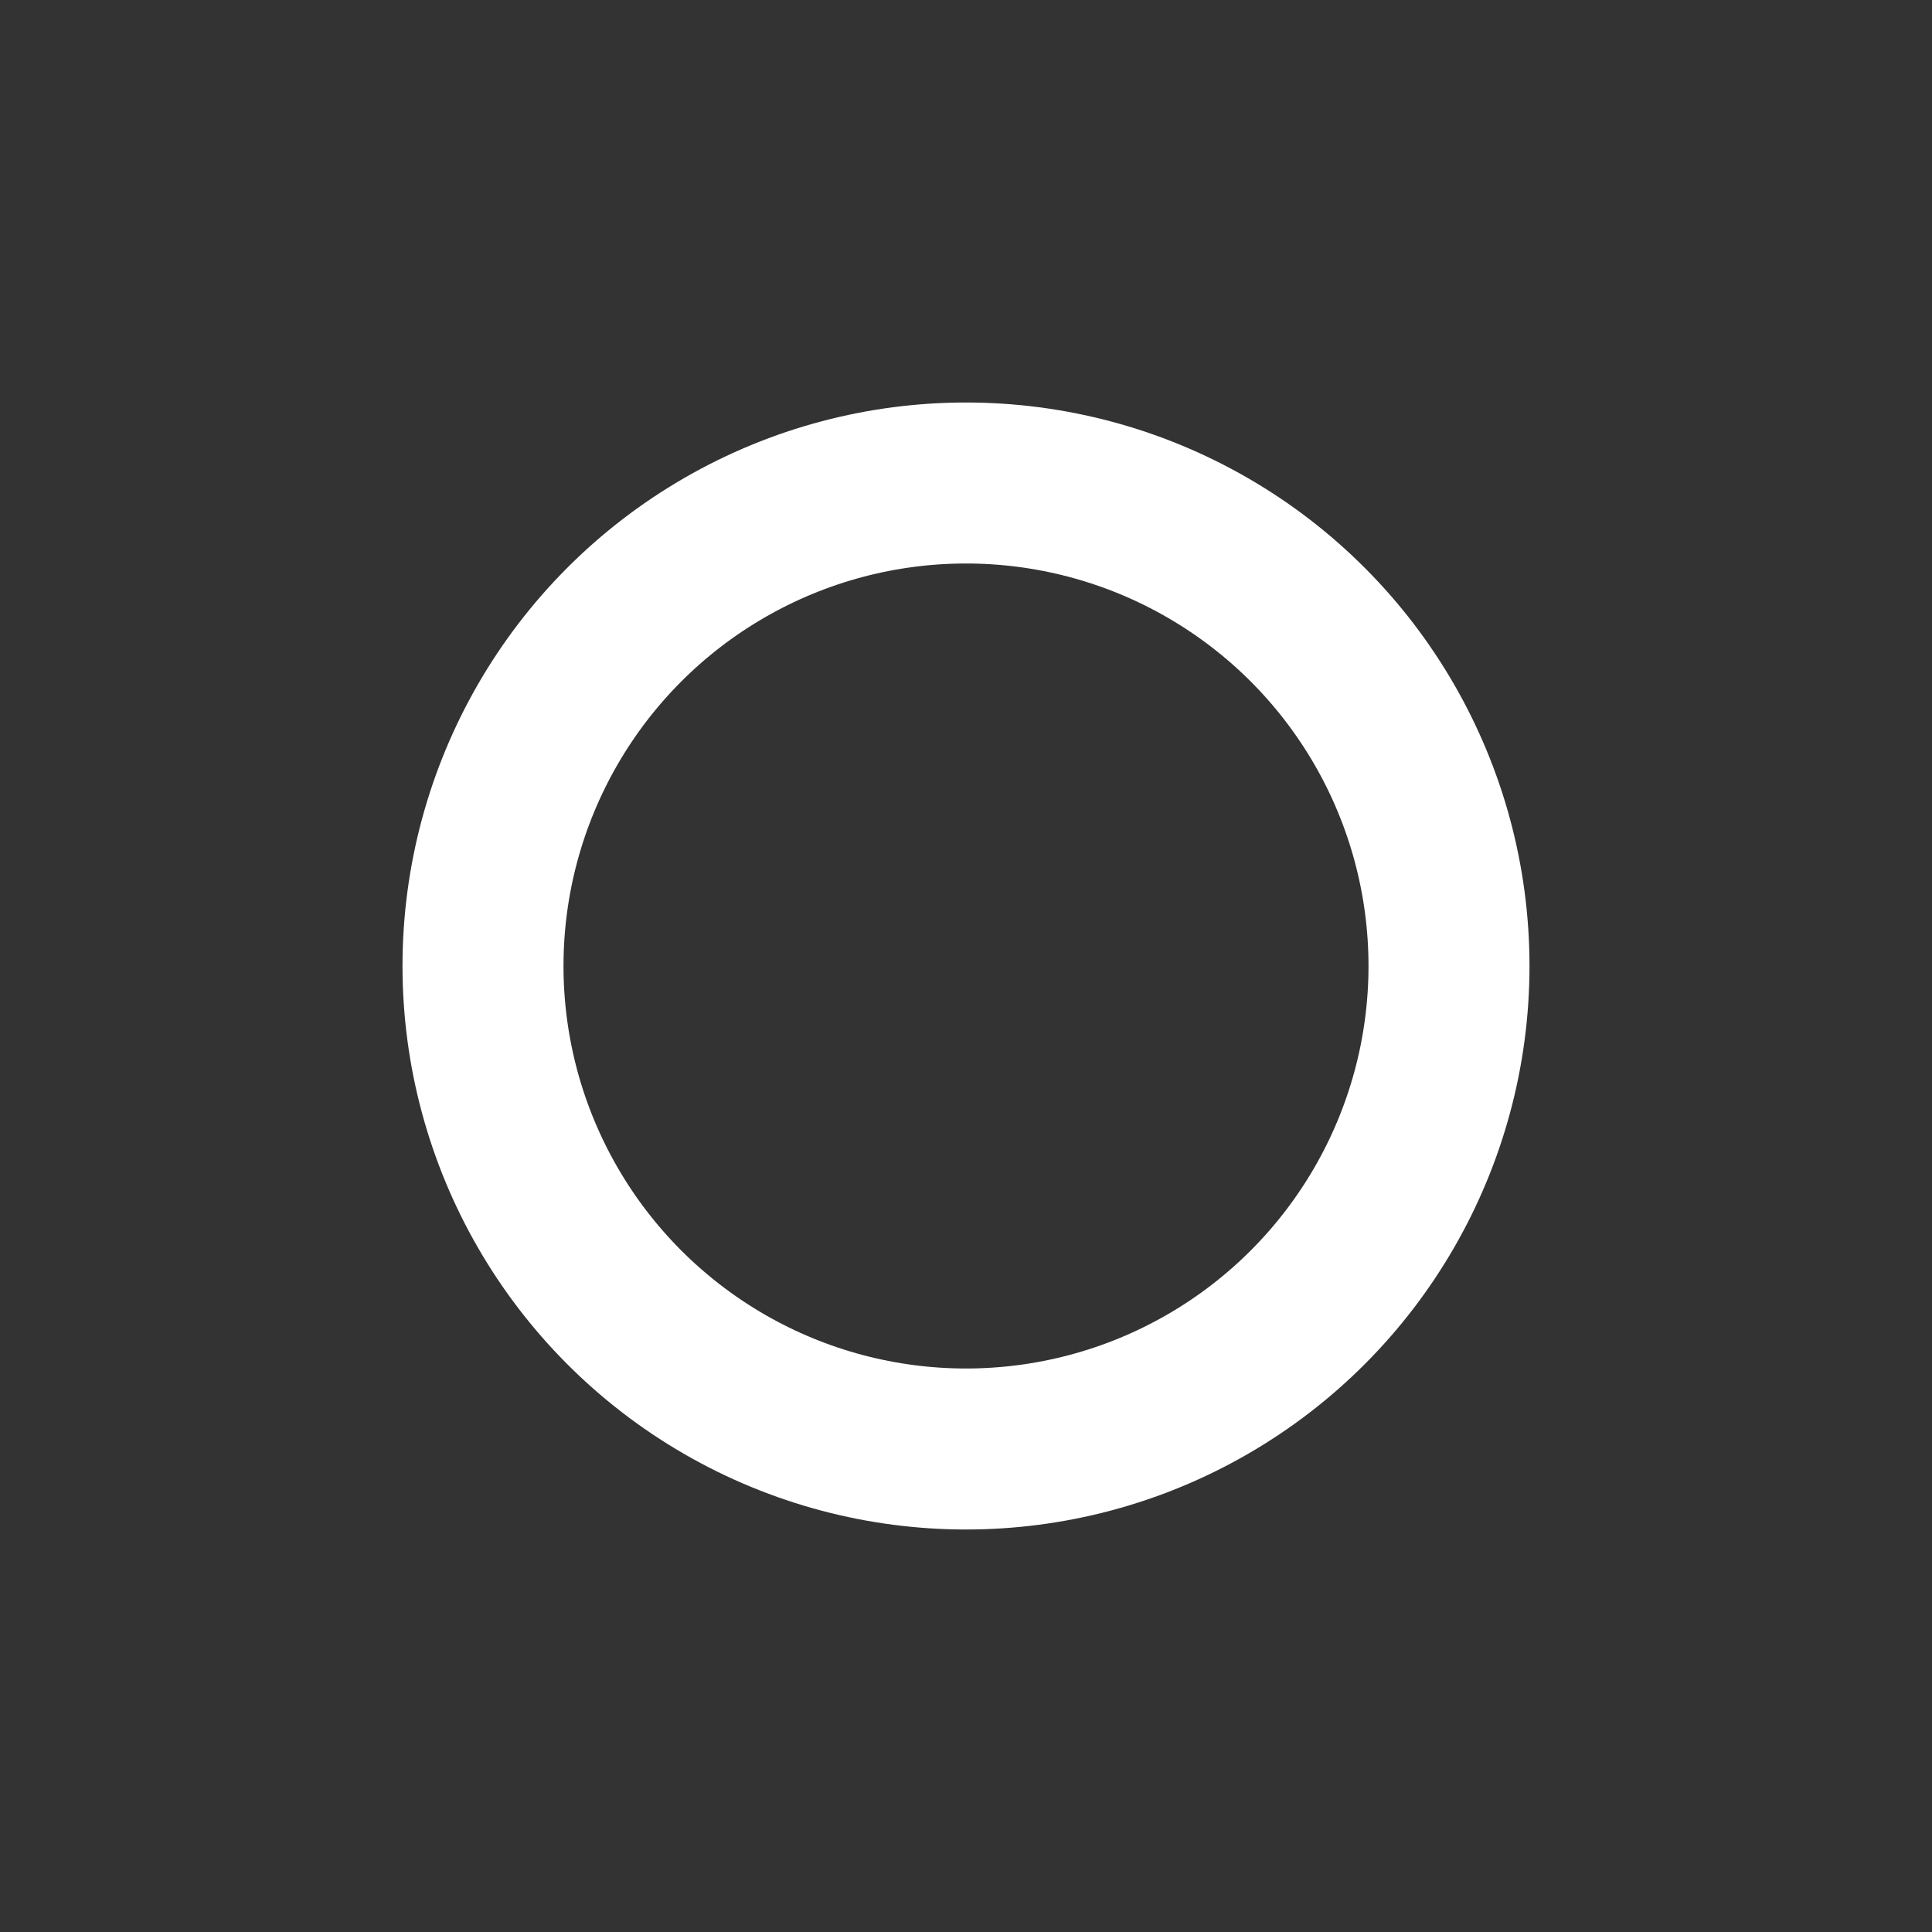 <svg xmlns="http://www.w3.org/2000/svg" width="48" height="48" viewBox="0 0 24 24" fill="none" stroke="#ffffff" stroke-width="2" stroke-linecap="round" stroke-linejoin="round" class="lucide lucide-circle-small-icon lucide-circle-small"><rect x="0" y="0" width="24" height="24" fill="#333333" stroke="none"/><circle cx="12" cy="12" r="6"/></svg>
